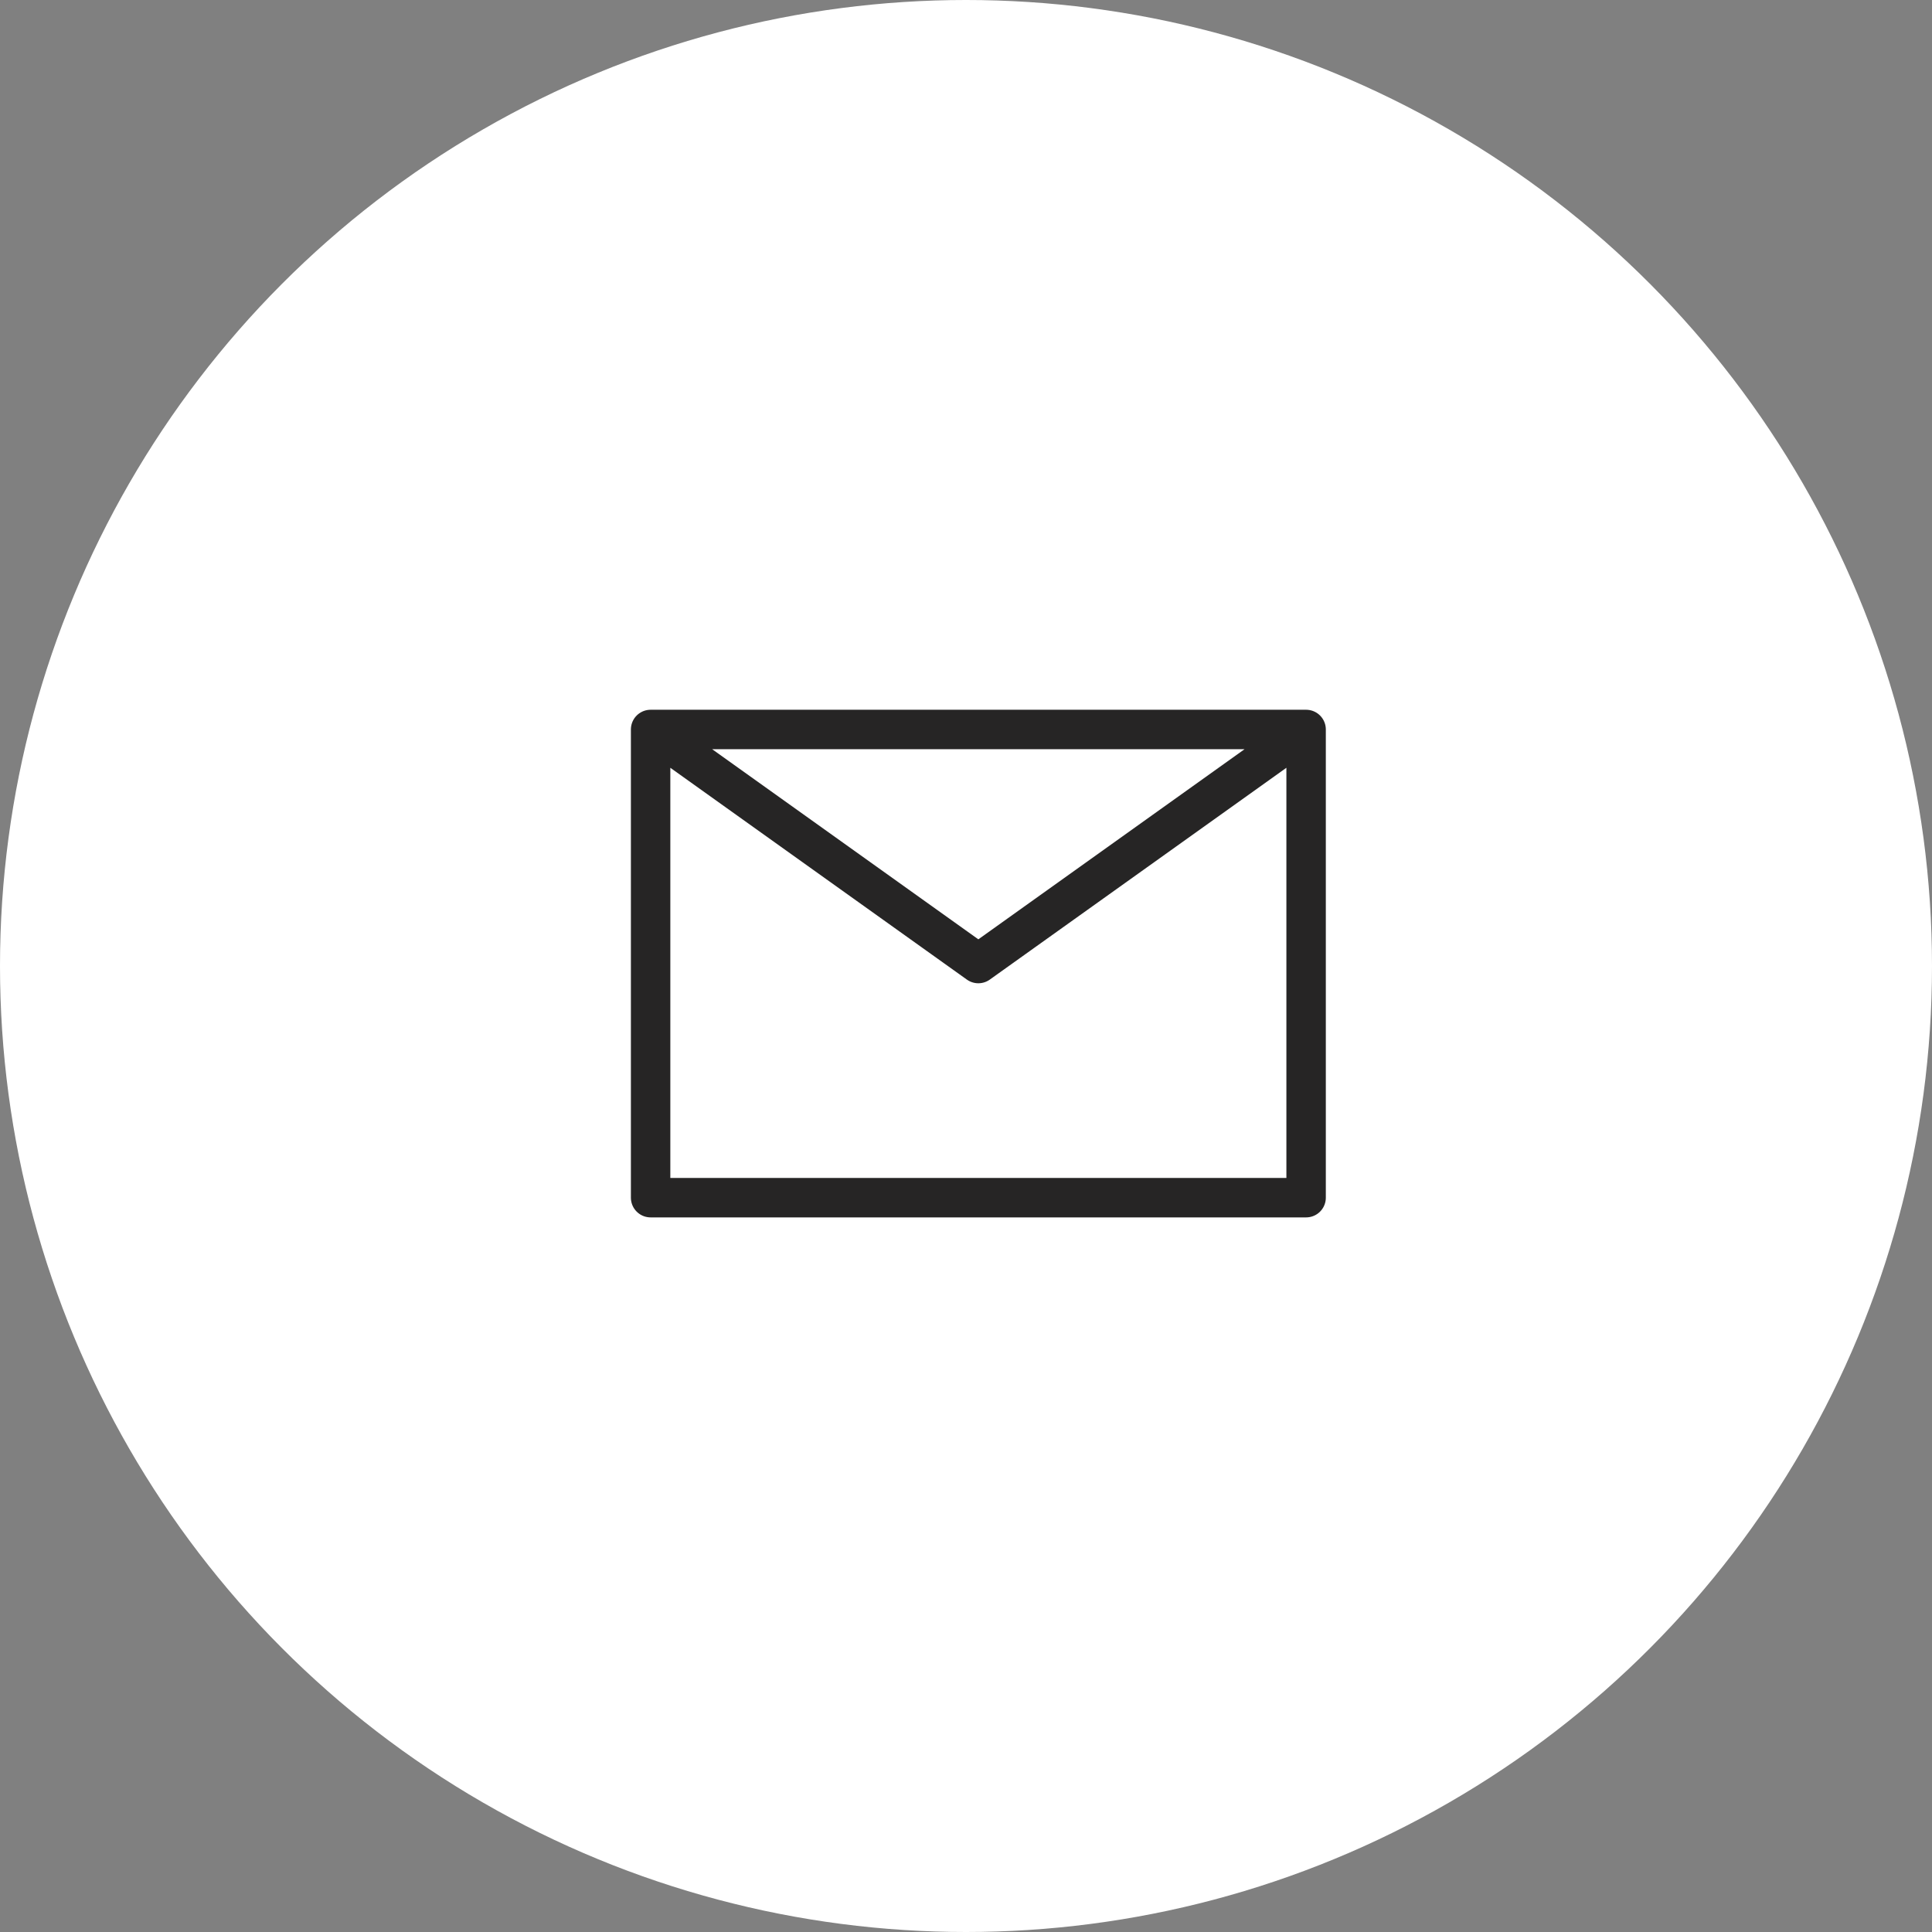 <svg xmlns="http://www.w3.org/2000/svg" width="49" height="49" viewBox="0 0 49 49">
  <rect x="0" y="0" width="49" height="49" fill="#808080" stroke="none"/>
  <g id="mail" transform="translate(-172 -363)">
    <circle id="Ellipse_8" data-name="Ellipse 8" cx="24.5" cy="24.5" r="24.5" transform="translate(172 363)" fill="#fff"/>
    <path id="bytesize_mail" d="M1.188,3.563,9.5,9.5l8.313-5.937M1.188,15.438H17.813V3.563H1.188Z" transform="translate(187.313 377.938)" fill="none" stroke="#262525" stroke-linecap="round" stroke-linejoin="round" stroke-width="1"/>
  </g>
</svg>
